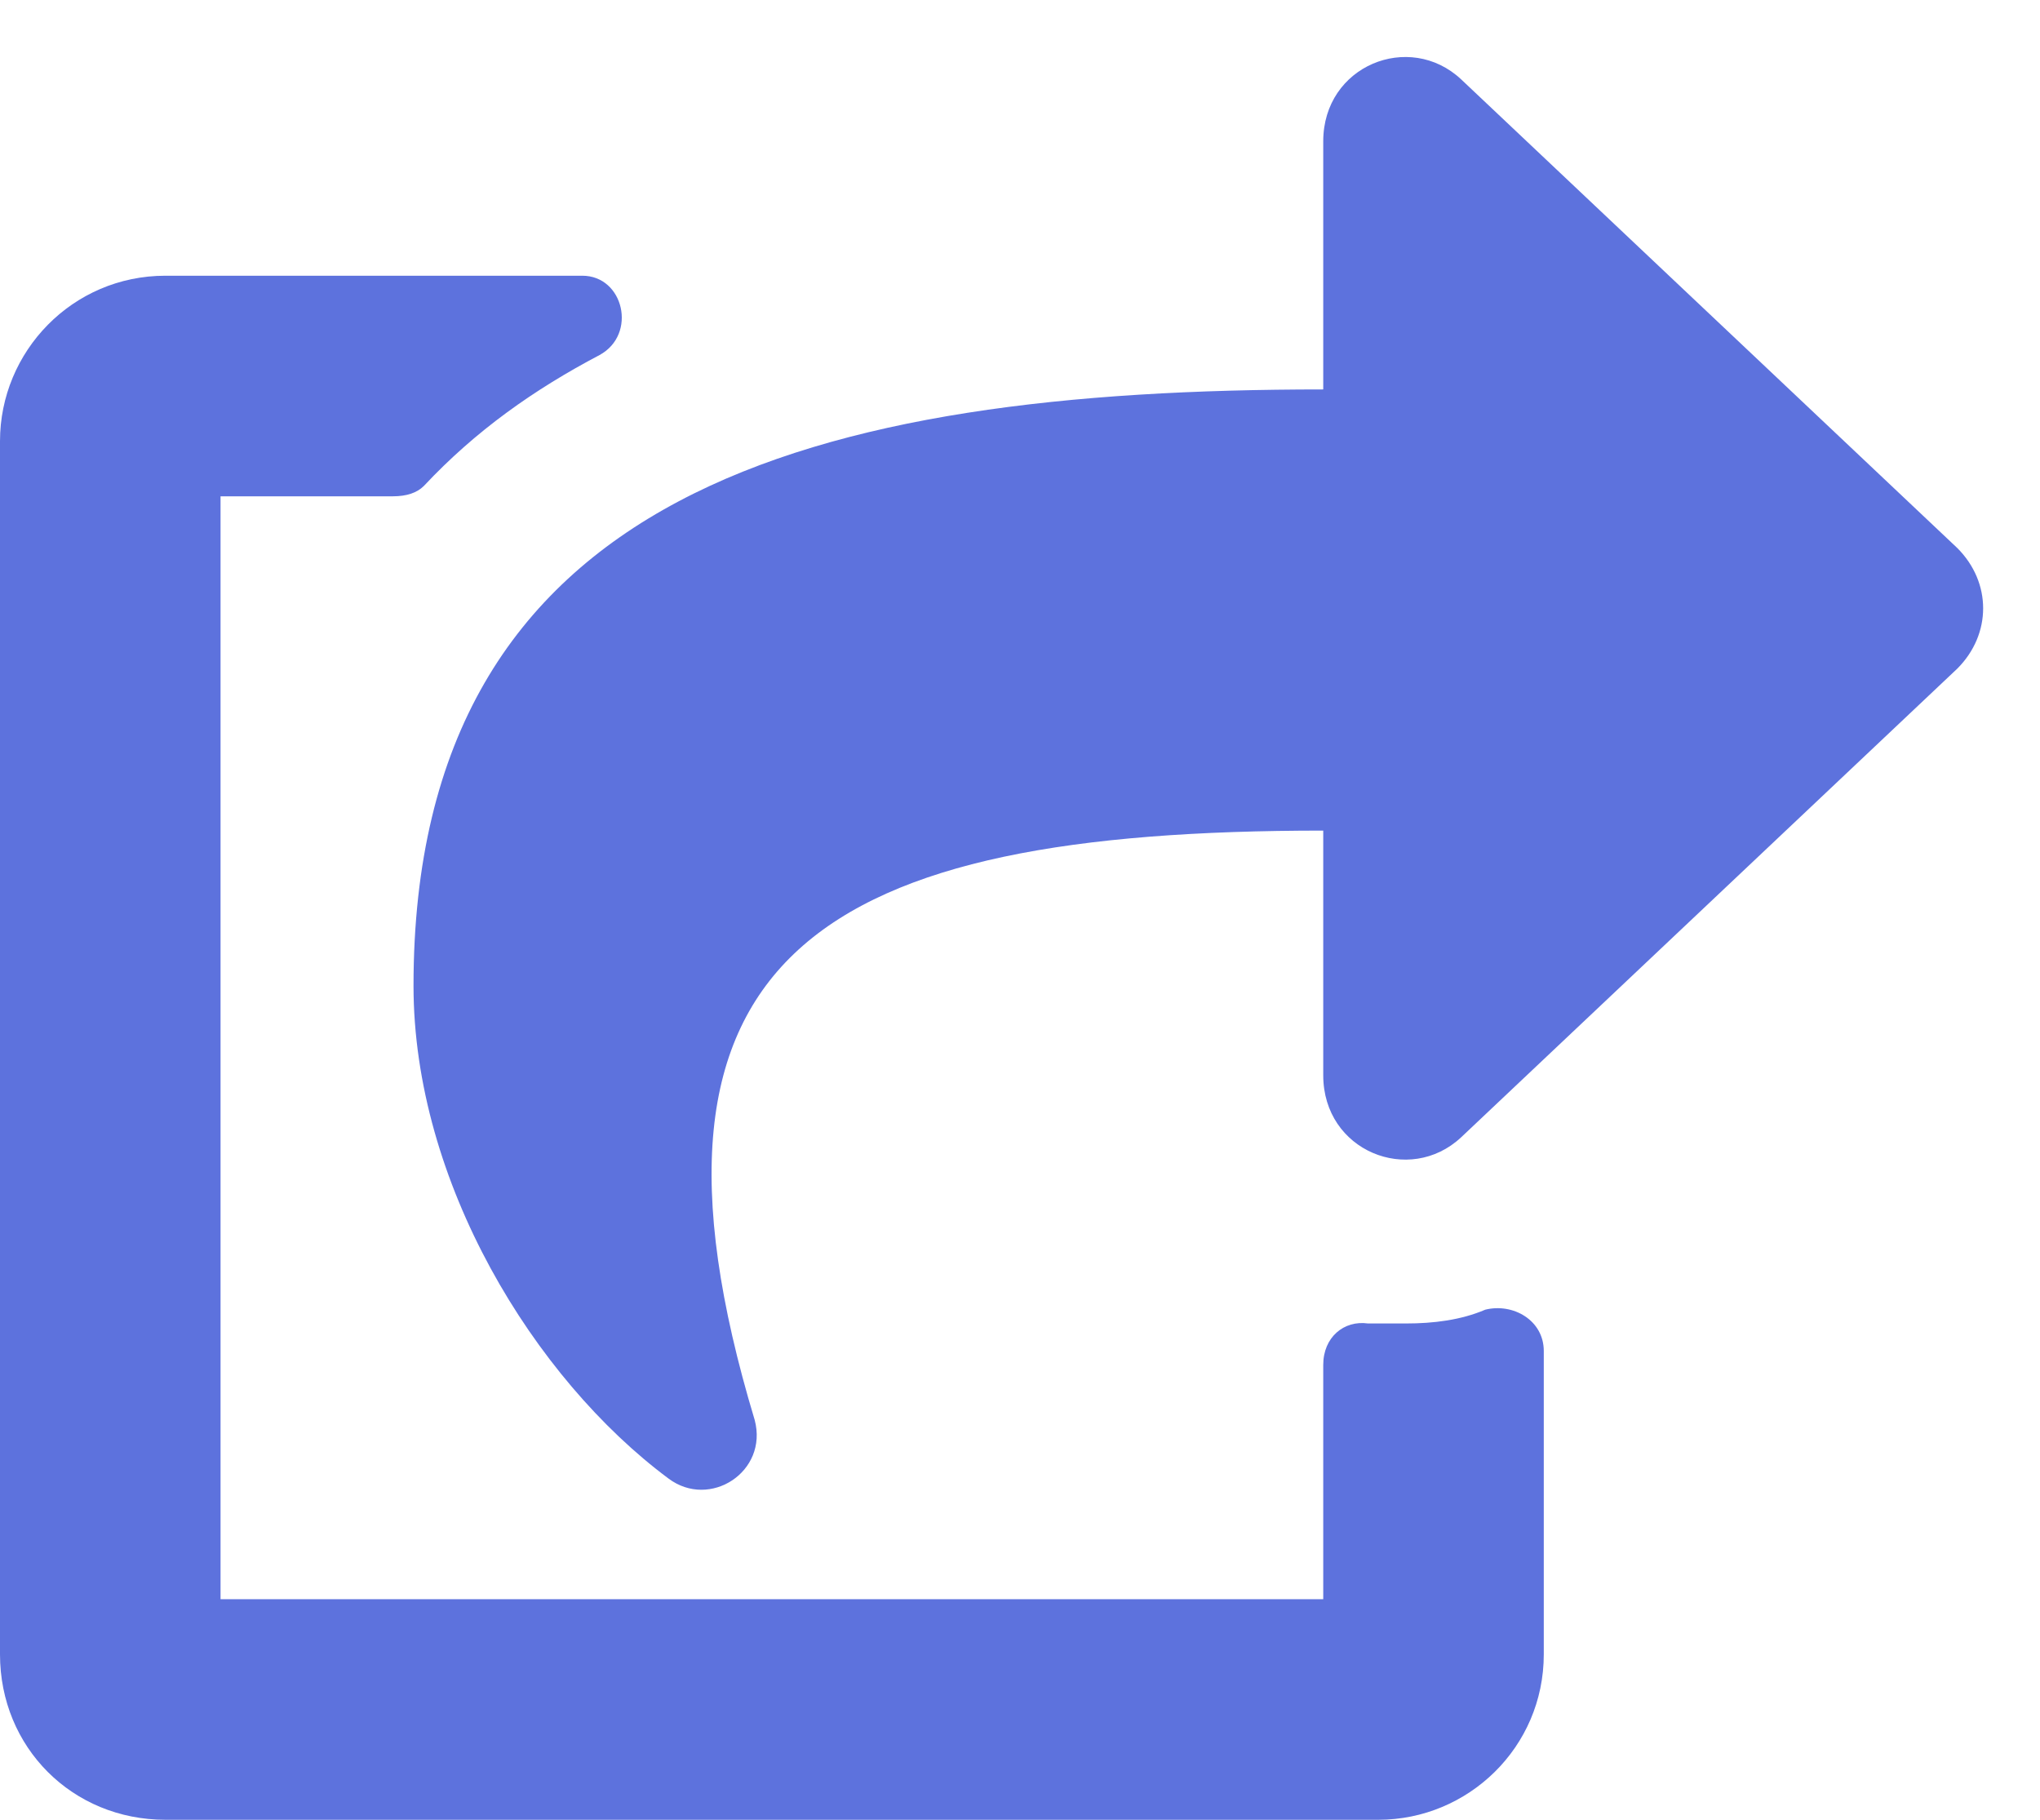 <svg width="37" height="33" viewBox="0 0 37 33" fill="none" xmlns="http://www.w3.org/2000/svg">
<path d="M35.5 12.125L26.5 20.625C25.562 21.5 24 20.875 24 19.5V15.062C14.938 15.062 11.125 17.25 13.688 25.75C13.938 26.688 12.875 27.375 12.125 26.812C9.688 25 7.5 21.438 7.5 17.875C7.5 8.875 14.812 7.062 24 7.062V2.562C24 1.188 25.562 0.562 26.5 1.438L35.5 9.938C36.125 10.562 36.125 11.5 35.5 12.125ZM24 24.75C24 24.25 24.375 23.938 24.812 24C25.062 24 25.25 24 25.5 24C26 24 26.5 23.938 26.938 23.75C27.438 23.625 28 23.938 28 24.5V30C28 31.688 26.625 33 25 33H3C1.312 33 0 31.688 0 30V8C0 6.375 1.312 5 3 5H10.562C11.312 5 11.562 6.062 10.875 6.438C9.688 7.062 8.625 7.812 7.688 8.812C7.562 8.938 7.375 9 7.125 9H4V29H24V24.75Z" fill="#5D72DD"/>
</svg>
